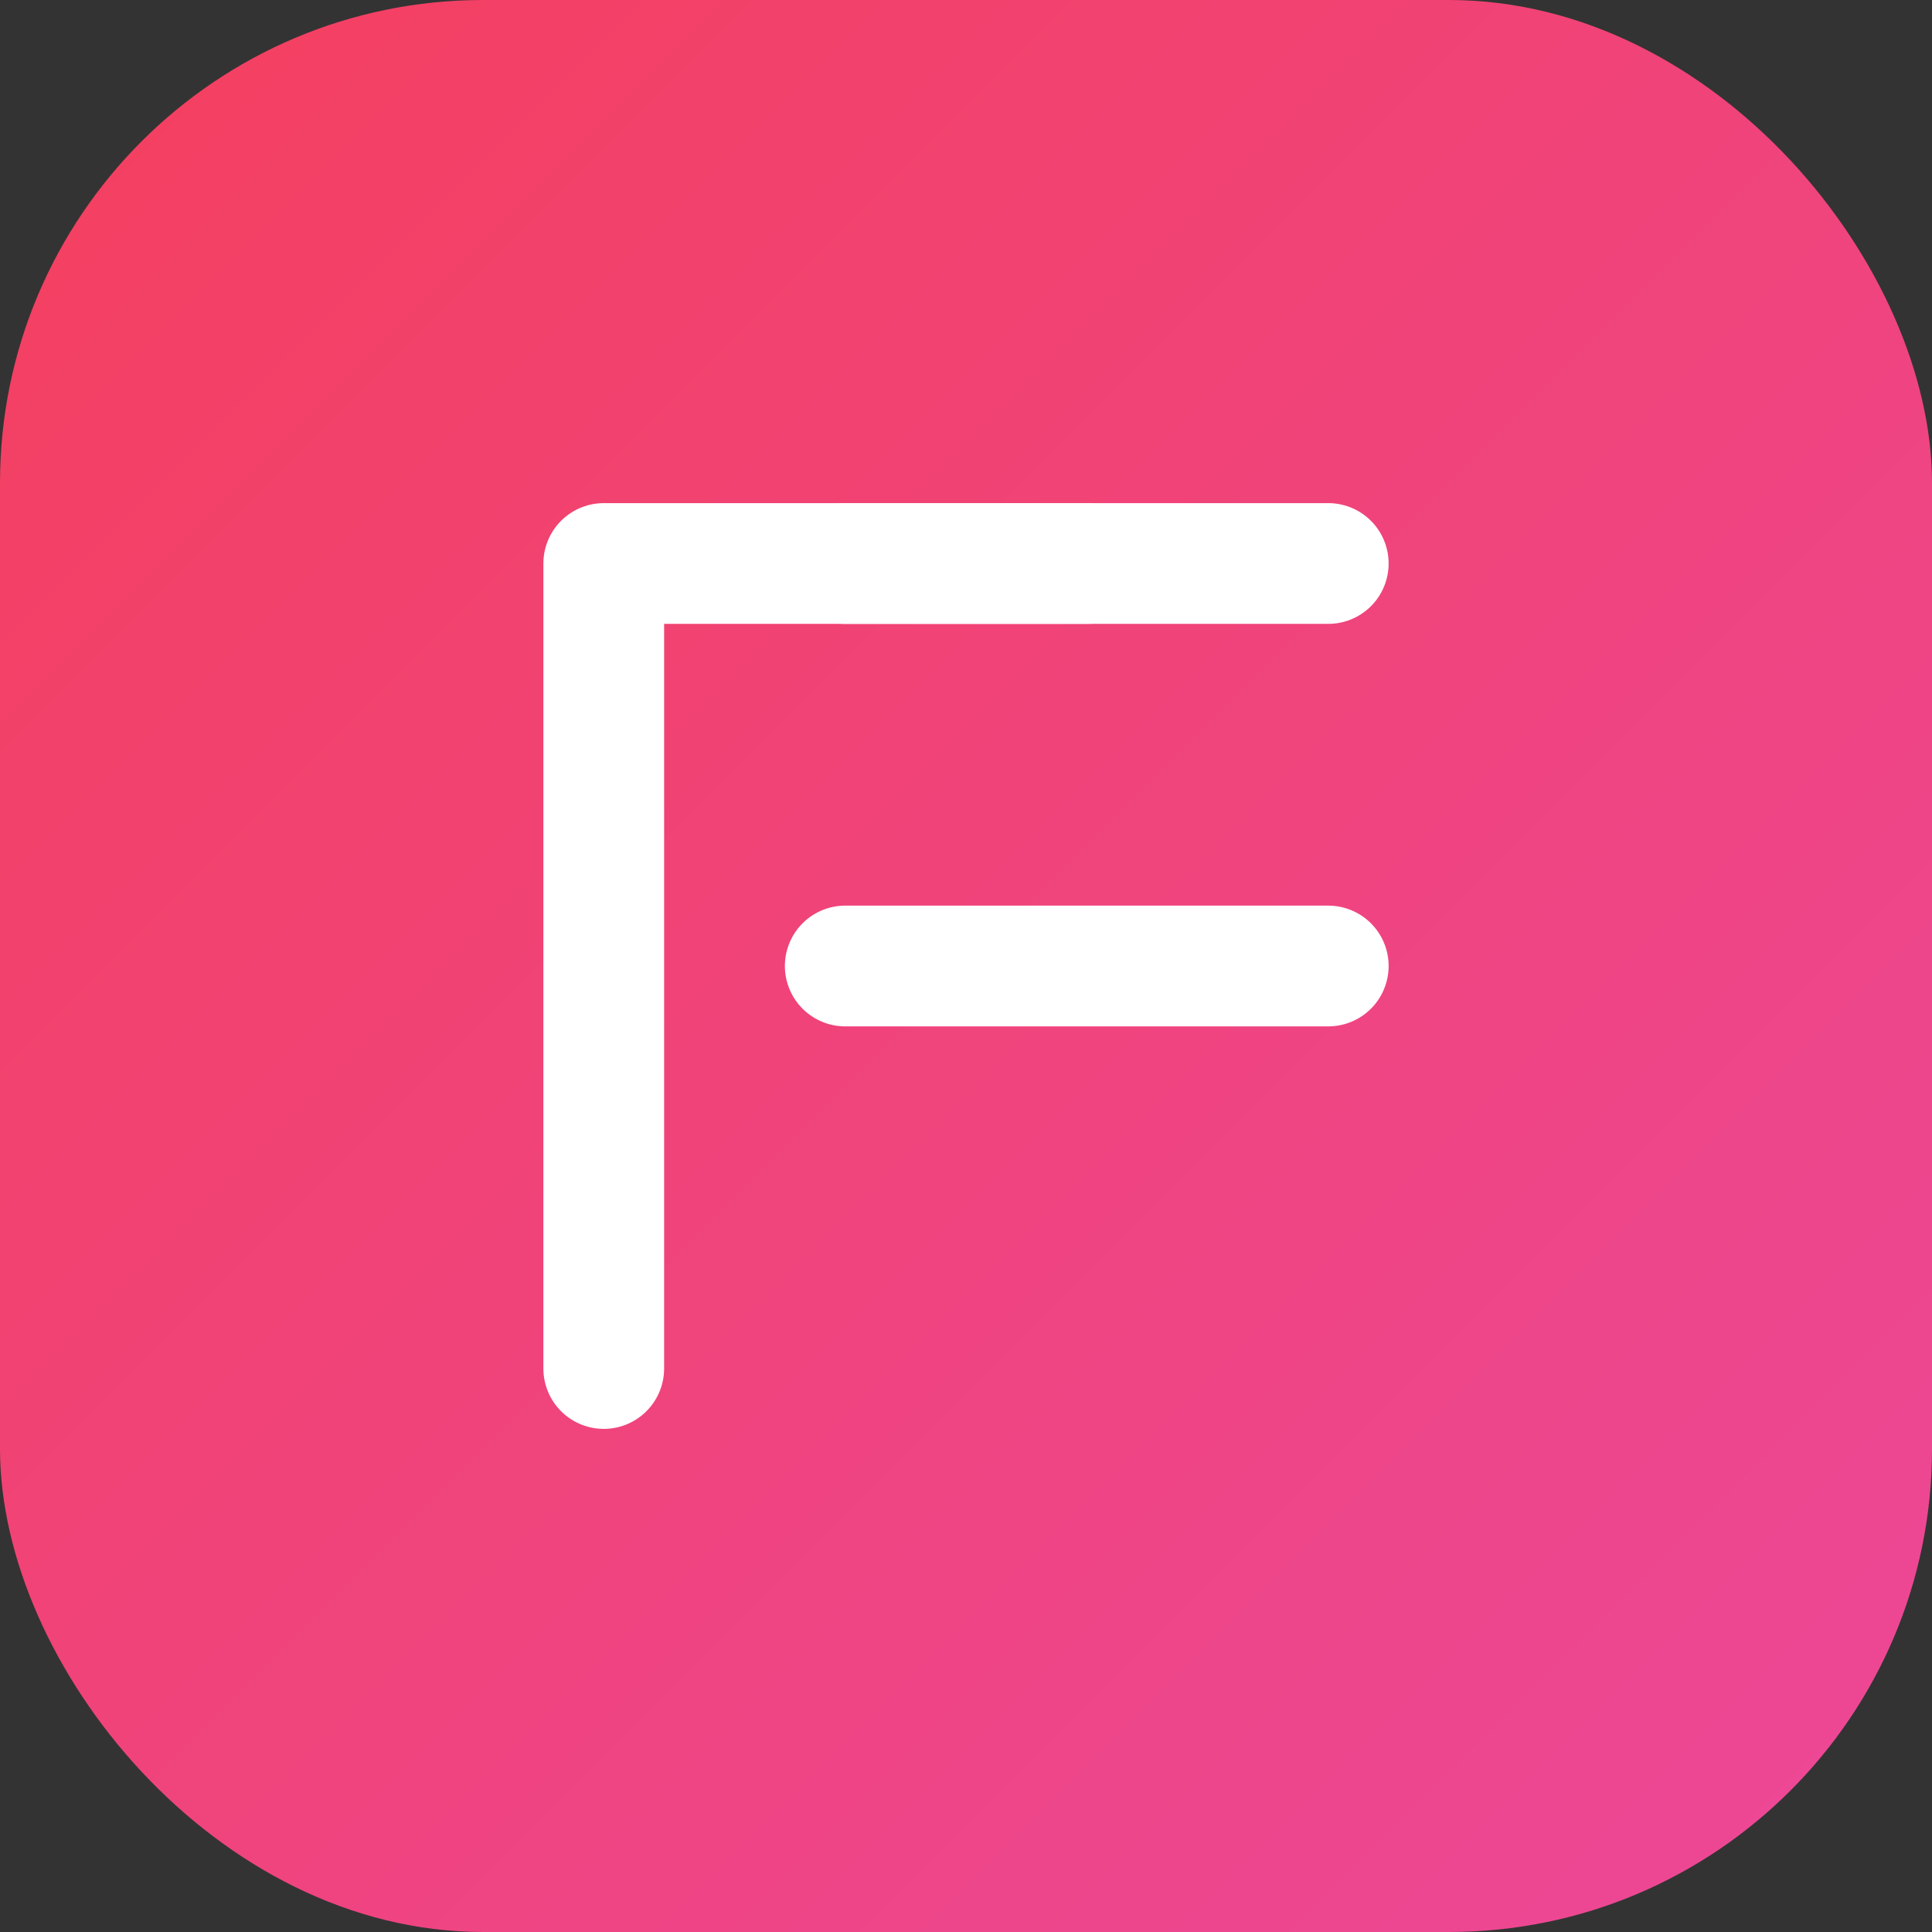 <svg width="48" height="48" viewBox="0 0 48 48" fill="none" xmlns="http://www.w3.org/2000/svg">
<rect x="0" y="0" width="48" height="48" fill="#333333" stroke="none"/>
<rect width="48" height="48" rx="12" fill="url(#paint0_linear_1_2)"/>
<path d="M15 34L15 14L27 14" stroke="white" stroke-width="3" stroke-linecap="round" stroke-linejoin="round"/>
<path d="M21 14L33 14" stroke="white" stroke-width="3" stroke-linecap="round" stroke-linejoin="round"/>
<path d="M21 24L33 24" stroke="white" stroke-width="3" stroke-linecap="round" stroke-linejoin="round"/>
<defs>
<linearGradient id="paint0_linear_1_2" x1="0" y1="0" x2="48" y2="48" gradientUnits="userSpaceOnUse">
<stop stop-color="#F43F5E"/>
<stop offset="1" stop-color="#EC4899"/>
</linearGradient>
</defs>
</svg>

